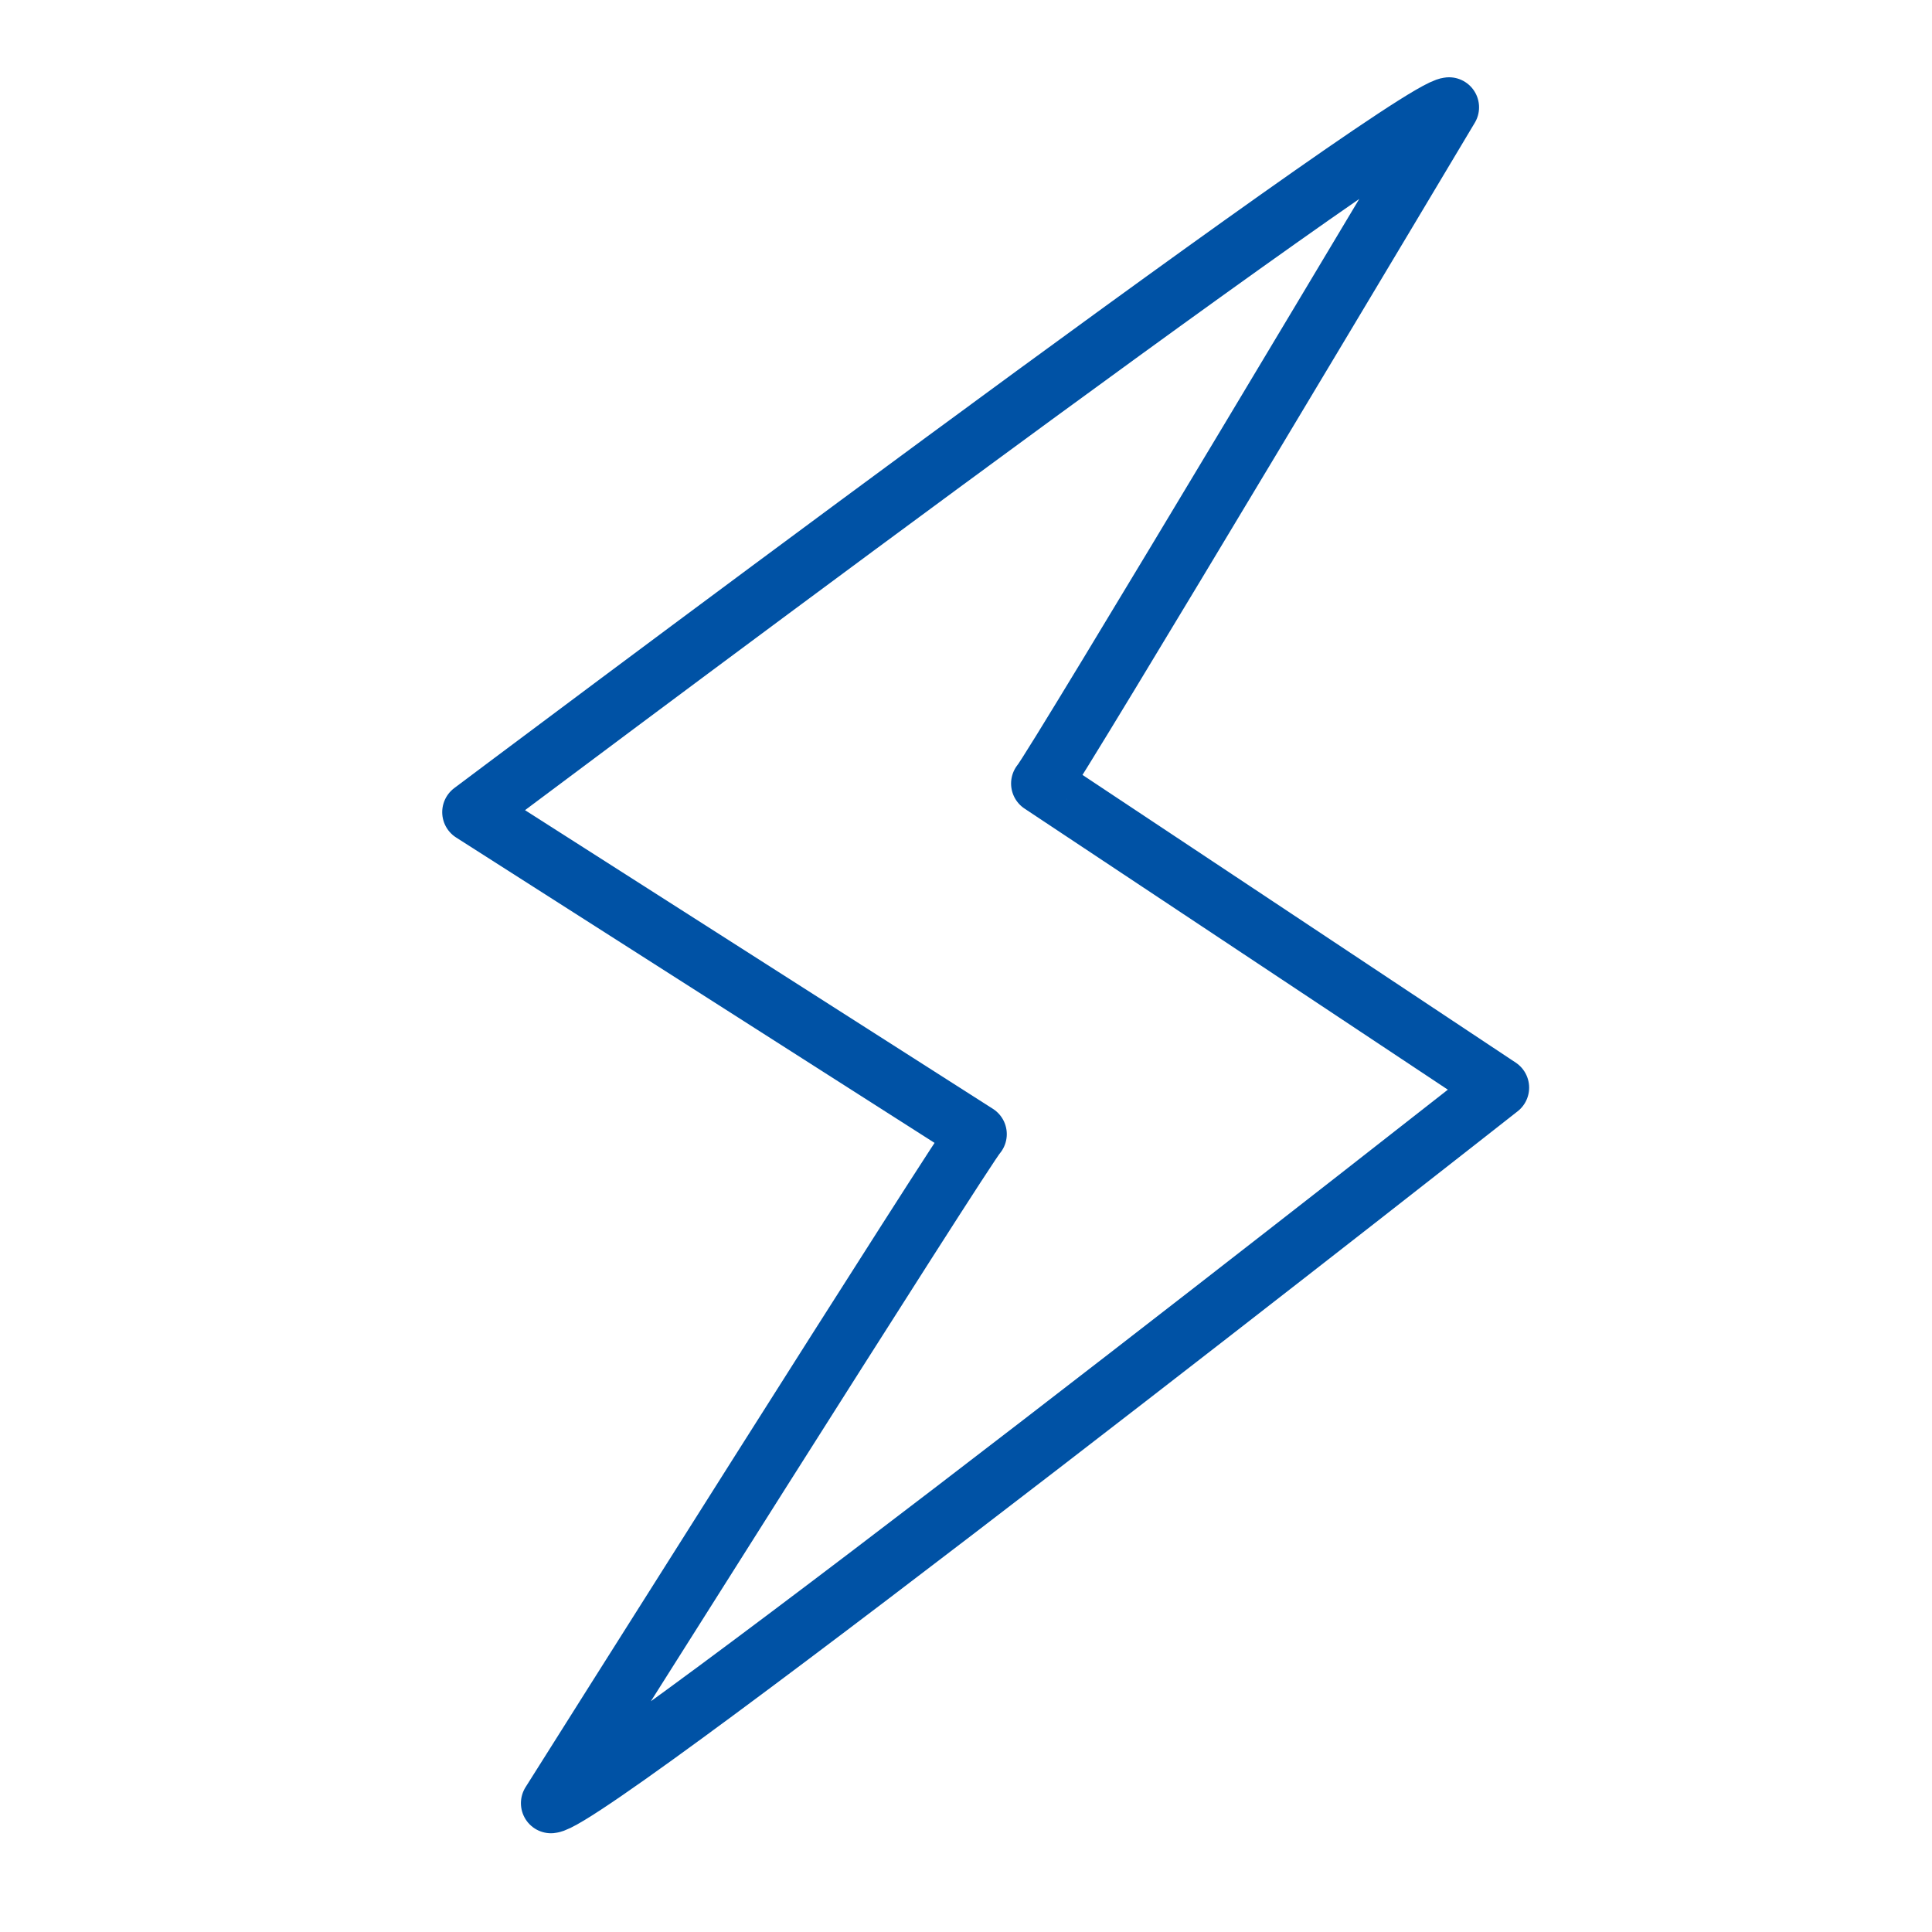 <?xml version="1.0" encoding="utf-8"?>
<!-- Generator: Adobe Illustrator 25.1.0, SVG Export Plug-In . SVG Version: 6.00 Build 0)  -->
<svg version="1.1" id="Warstwa_3" xmlns="http://www.w3.org/2000/svg" xmlns:xlink="http://www.w3.org/1999/xlink" x="0px" y="0px"
	 viewBox="0 0 54 54" style="enable-background:new 0 0 54 54;" xml:space="preserve">
<style type="text/css">
	.st0{fill:none;stroke:#0052A5;stroke-width:1.68;stroke-linecap:round;stroke-linejoin:round;}
</style>
<path class="st0" d="M41.9,30.4c0,0-25.3,19.9-26.5,20c0,0,11.6-18.4,11.9-18.7l-14.1-9c0,0,26.1-19.6,27.3-19.7
	c0,0-11.1,18.6-11.4,18.9L41.9,30.4z"/>
</svg>
